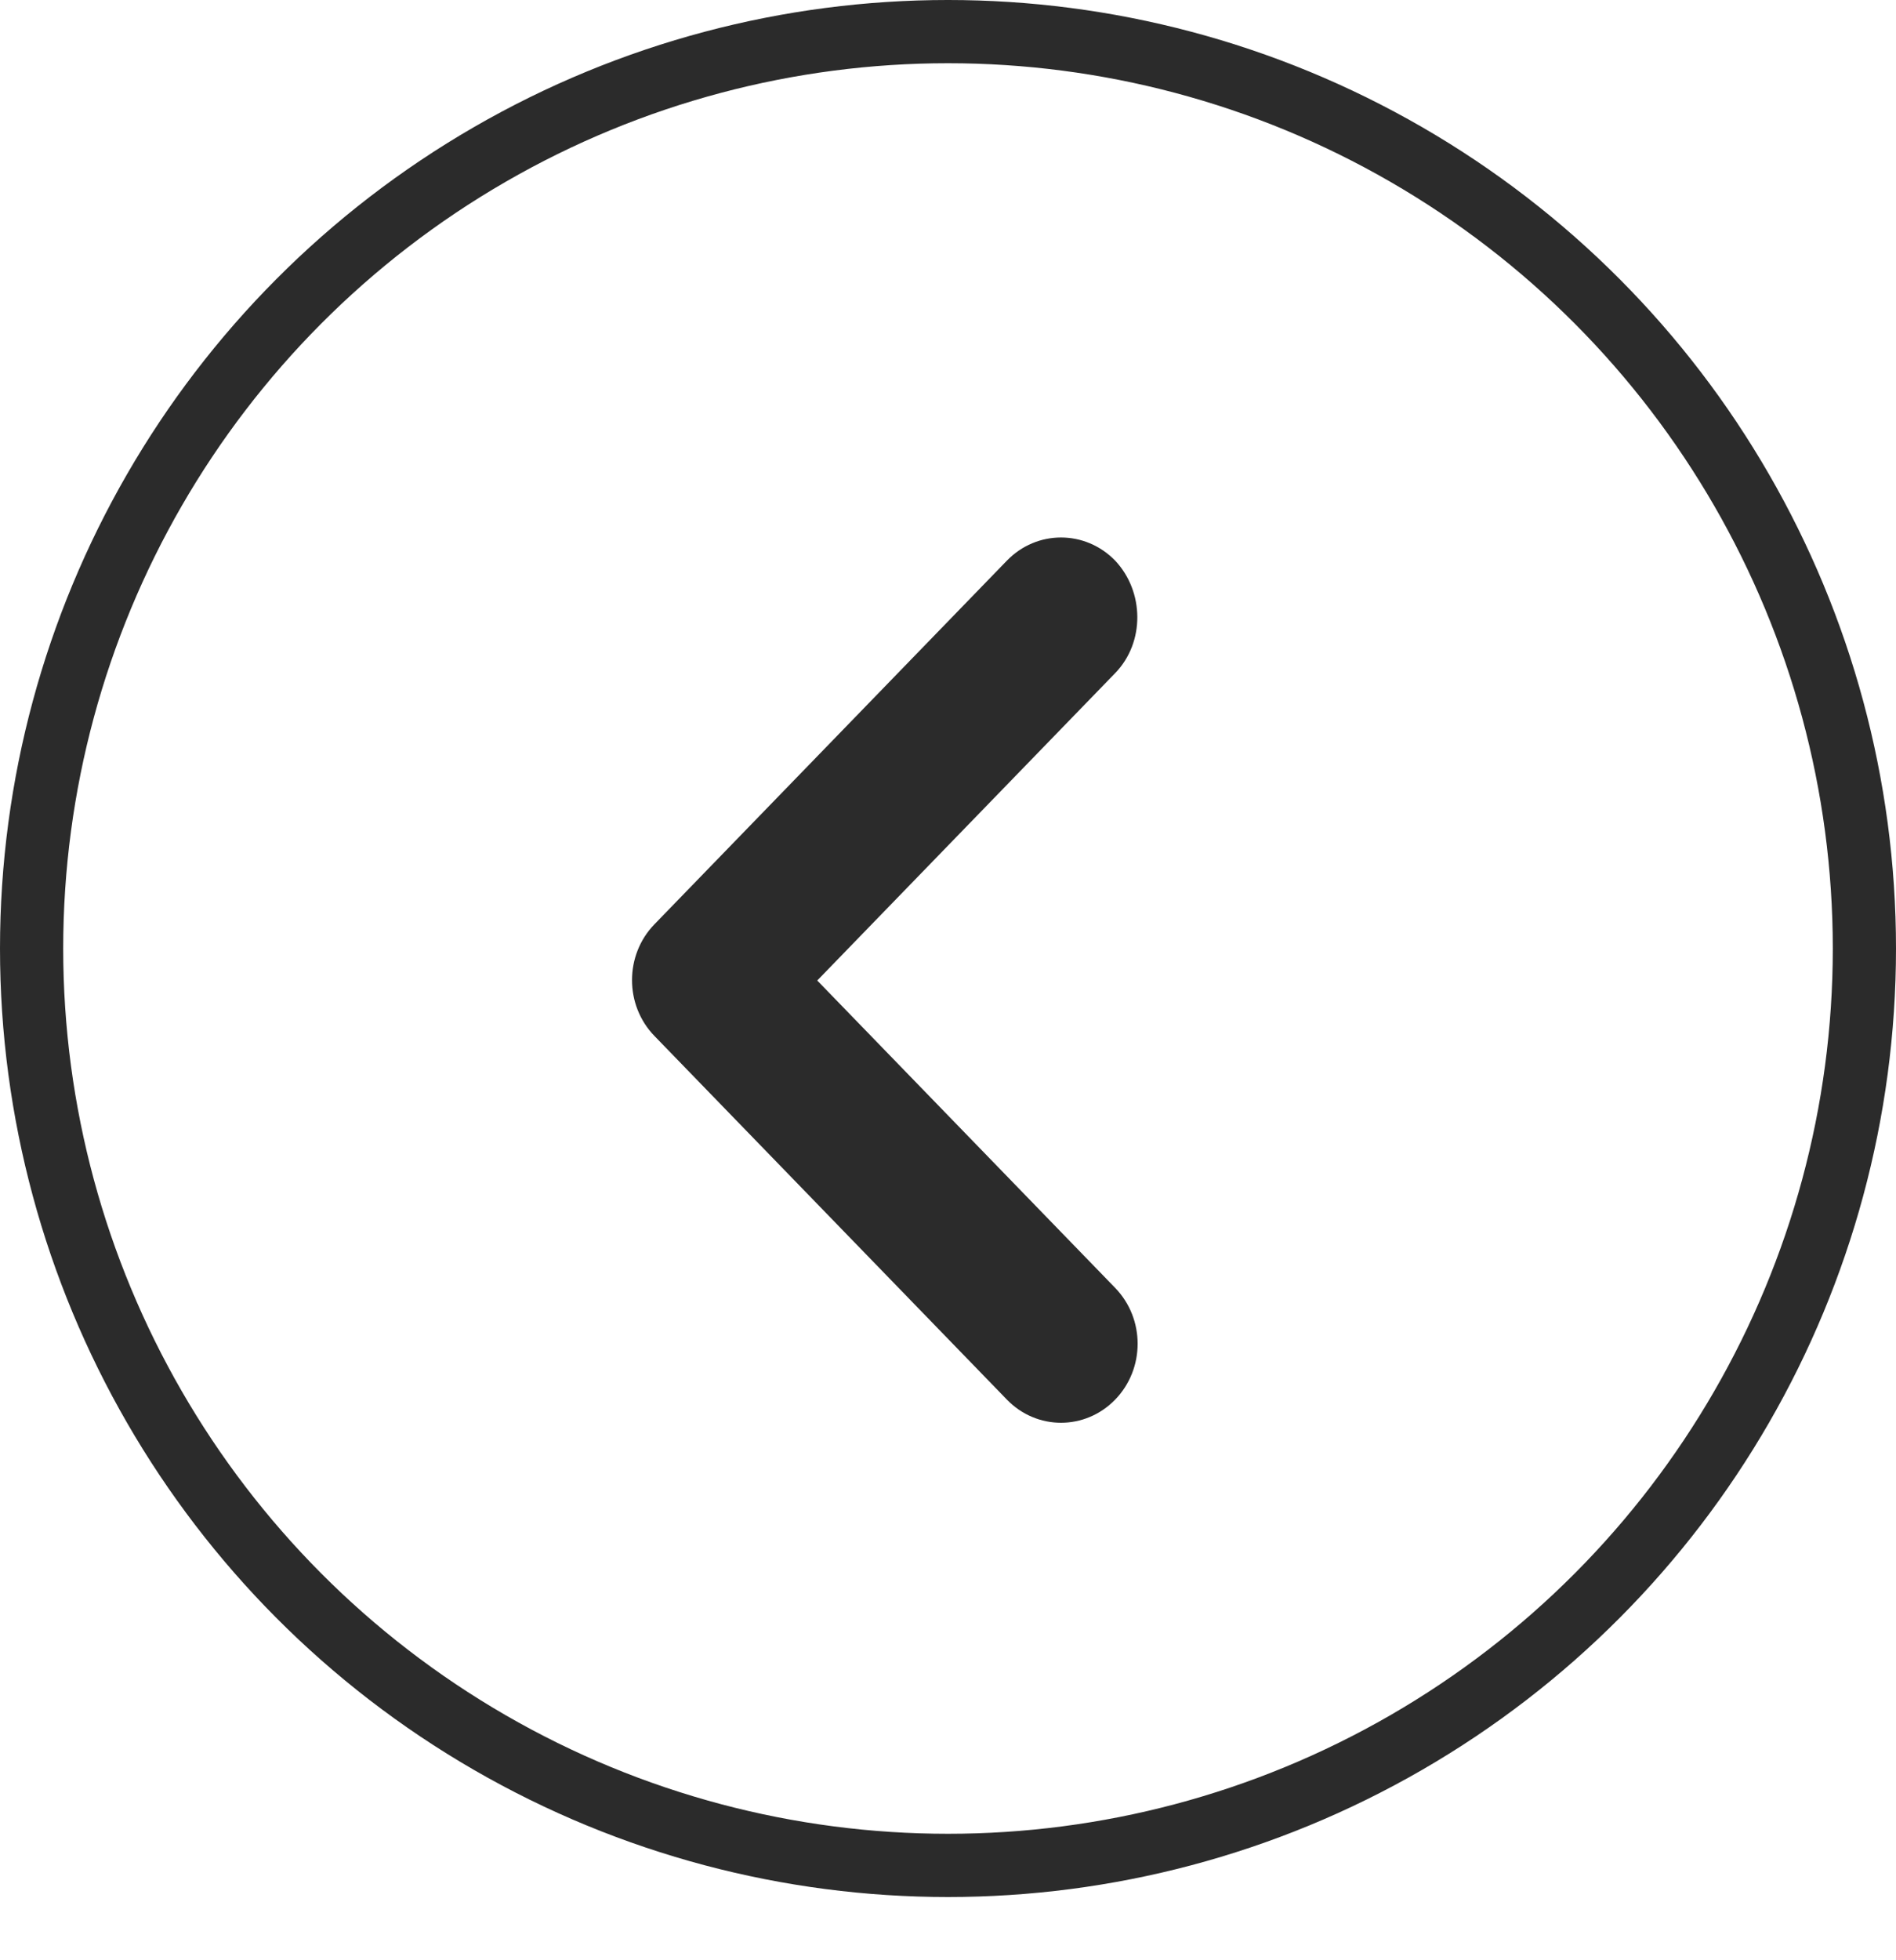<svg width="30" height="31" viewBox="0 0 30 31" fill="none" xmlns="http://www.w3.org/2000/svg">
<circle cx="15" cy="15" r="14.5" stroke="#2B2B2B"/>
<path d="M17.645 10.645L12.931 15.506L17.645 20.367C18.119 20.856 18.119 21.645 17.645 22.134C17.171 22.622 16.405 22.622 15.932 22.134L10.355 16.383C9.882 15.895 9.882 15.105 10.355 14.617L15.932 8.866C16.405 8.378 17.171 8.378 17.645 8.866C18.106 9.355 18.119 10.157 17.645 10.645Z" fill="#2B2B2B"/>
</svg>
